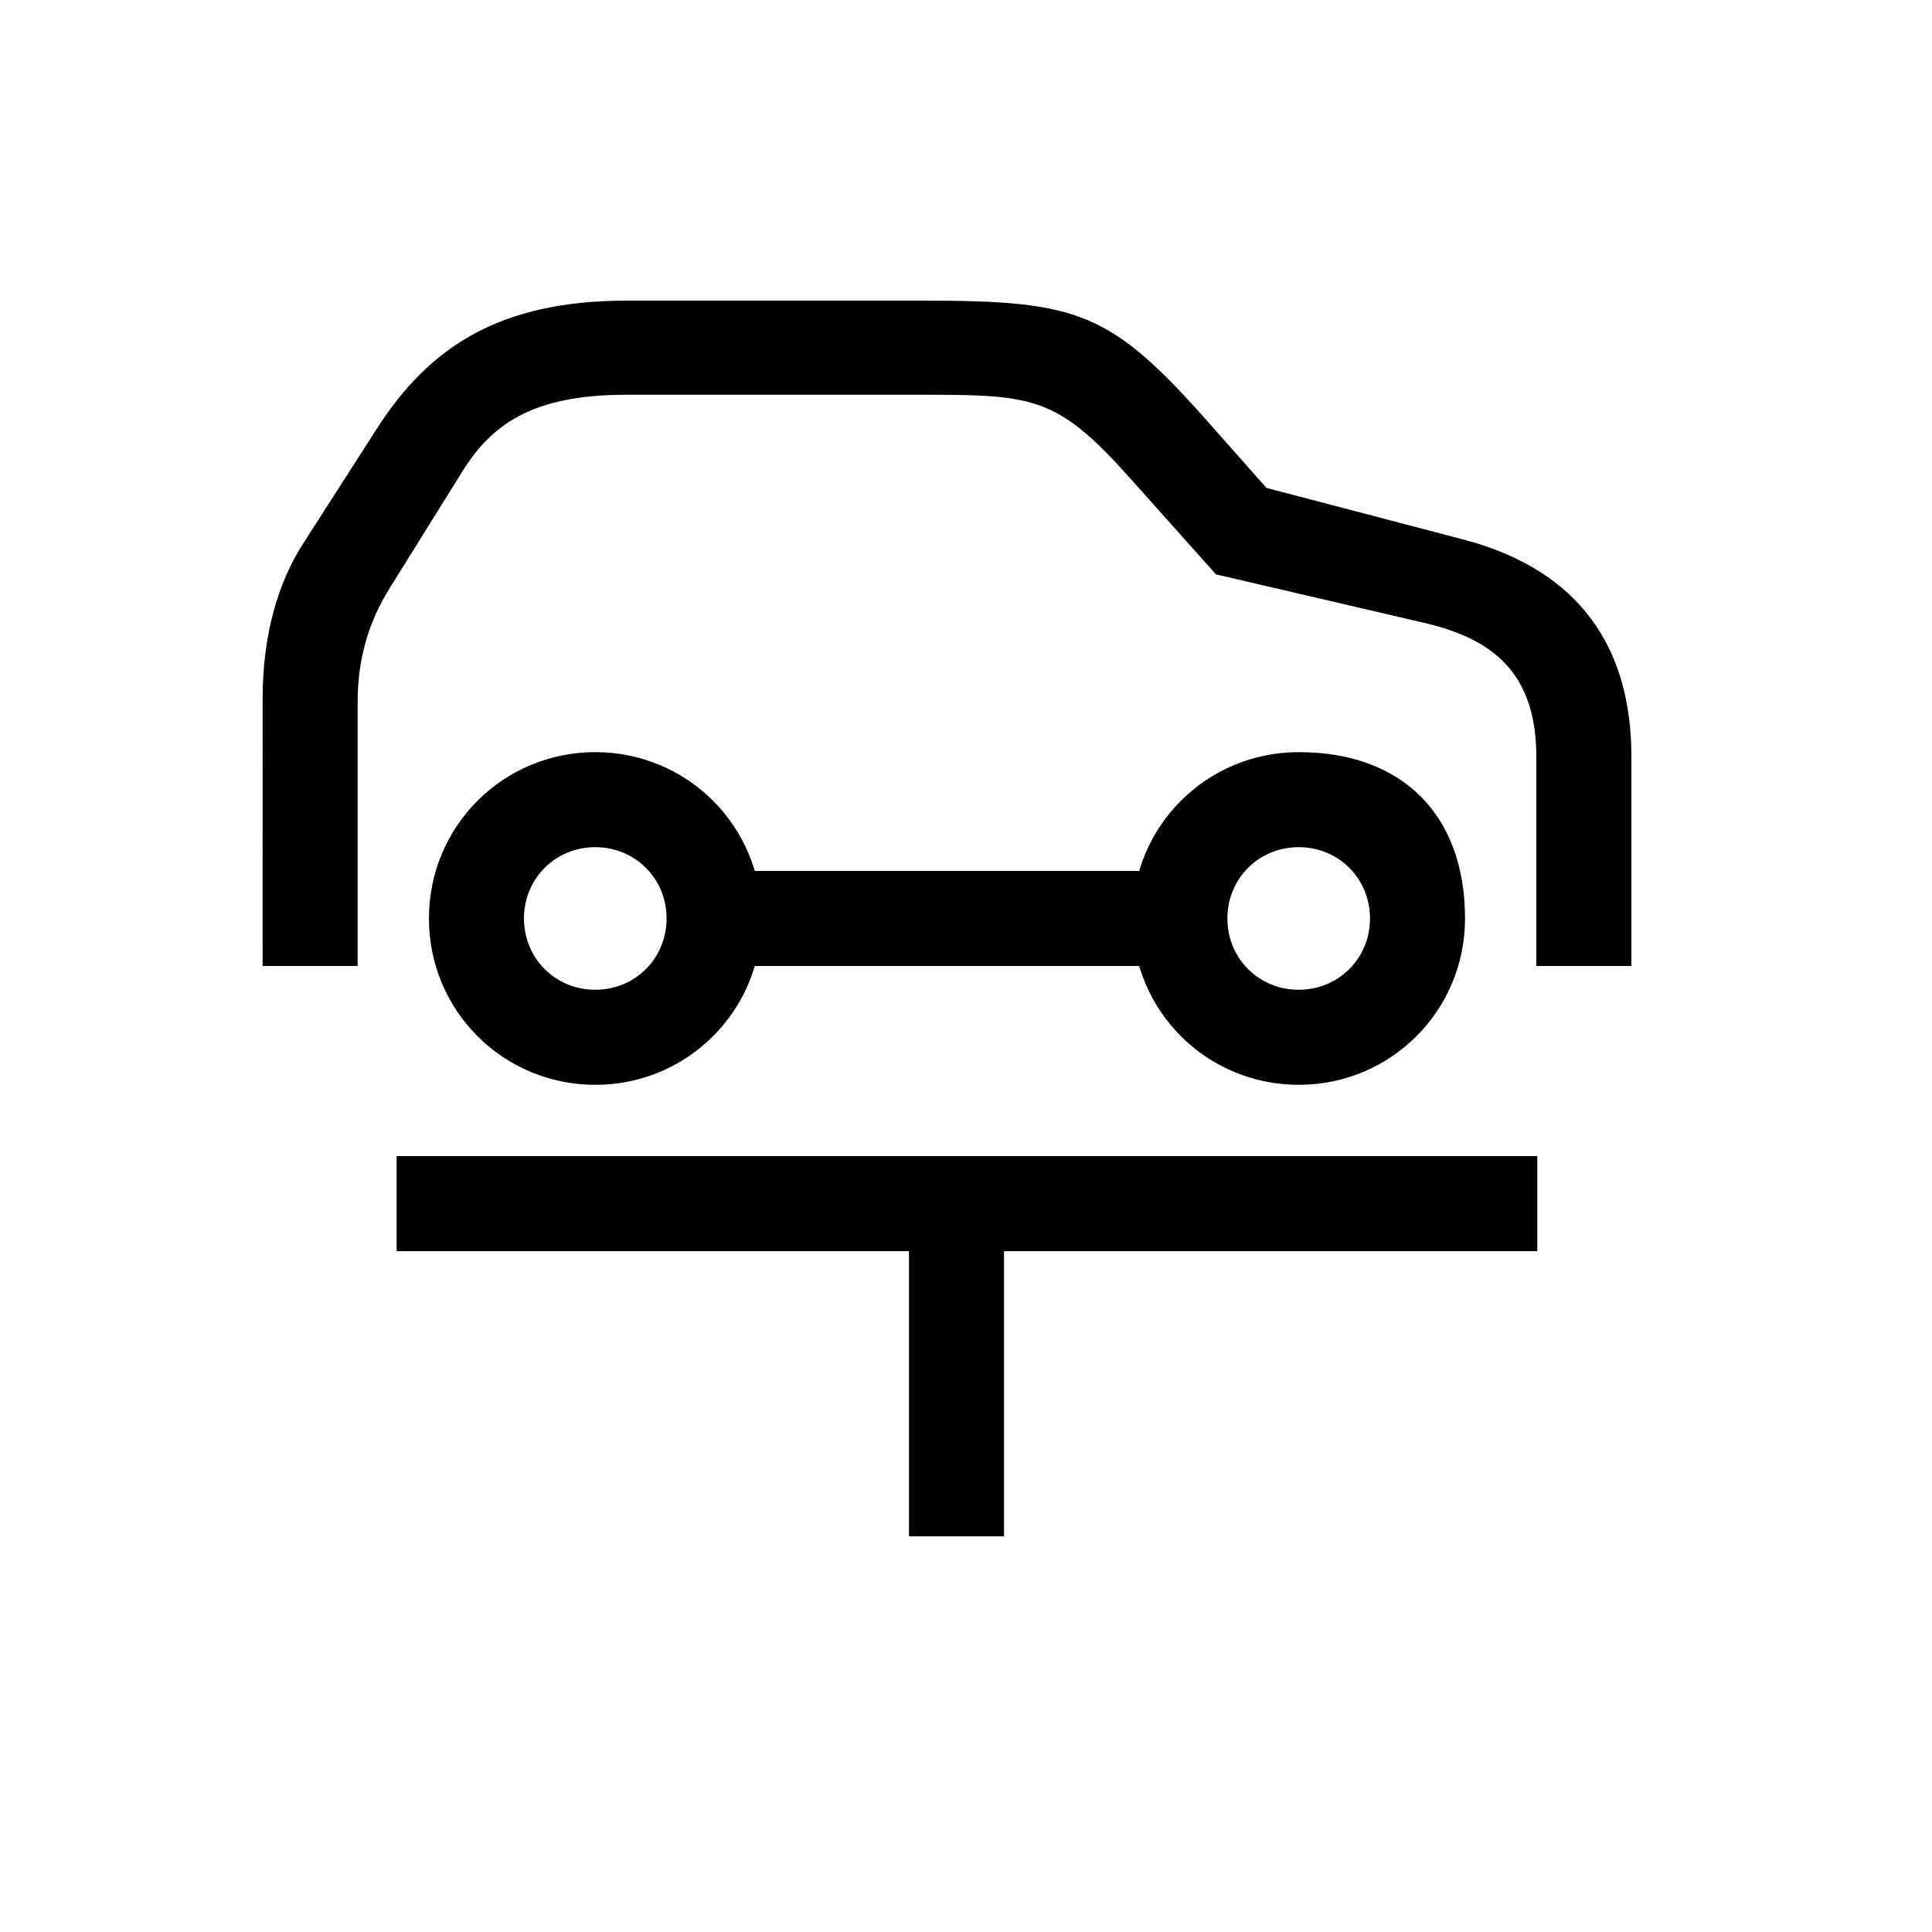 <?xml version="1.0" encoding="UTF-8"?>
<!-- Uploaded to: ICON Repo, www.svgrepo.com, Generator: ICON Repo Mixer Tools -->
<svg fill="#000000" width="800px" height="800px" version="1.1" viewBox="144 144 512 512" xmlns="http://www.w3.org/2000/svg">
 <path d="m213.59 400h25.191v-70.031c0-11.586 3.023-21.41 8.566-30.23l19.145-30.73c7.809-12.594 18.641-20.402 43.578-20.402h75.066c32.242 0 38.289-0.25 57.938 21.664l23.176 25.945 55.168 12.848c17.383 4.031 29.727 12.594 29.727 35.52v55.418h25.191v-55.418c0-36.273-21.41-51.641-44.84-57.688l-51.891-13.602-15.367-17.383c-25.945-29.223-34.258-32.242-75.57-32.242h-78.594c-33.754 0-52.395 12.344-66.25 34.008l-19.398 30.23c-6.551 10.078-10.832 23.93-10.832 41.312zm88.164 31.488c24.434 0 44.082-19.648 44.082-44.082s-19.648-44.082-44.082-44.082-44.082 19.648-44.082 44.082 19.648 44.082 44.082 44.082zm0-25.191c-10.578 0-18.895-8.312-18.895-18.895 0-10.578 8.312-18.895 18.895-18.895 10.578 0 18.895 8.312 18.895 18.895 0 10.578-8.312 18.895-18.895 18.895zm35.773-6.297h118.39v-25.191h-118.39zm150.64 31.488c24.434 0 44.082-19.648 44.082-44.082 0-27.457-16.625-44.082-44.082-44.082-24.434 0-44.082 19.648-44.082 44.082s19.648 44.082 44.082 44.082zm0-25.191c-10.578 0-18.895-8.312-18.895-18.895 0-10.578 8.312-18.895 18.895-18.895 10.578 0 18.895 8.312 18.895 18.895 0 10.578-8.312 18.895-18.895 18.895zm63.23 44.082h-302.29v25.191h135.78v75.57h25.191v-75.57h141.32z"/>
</svg>